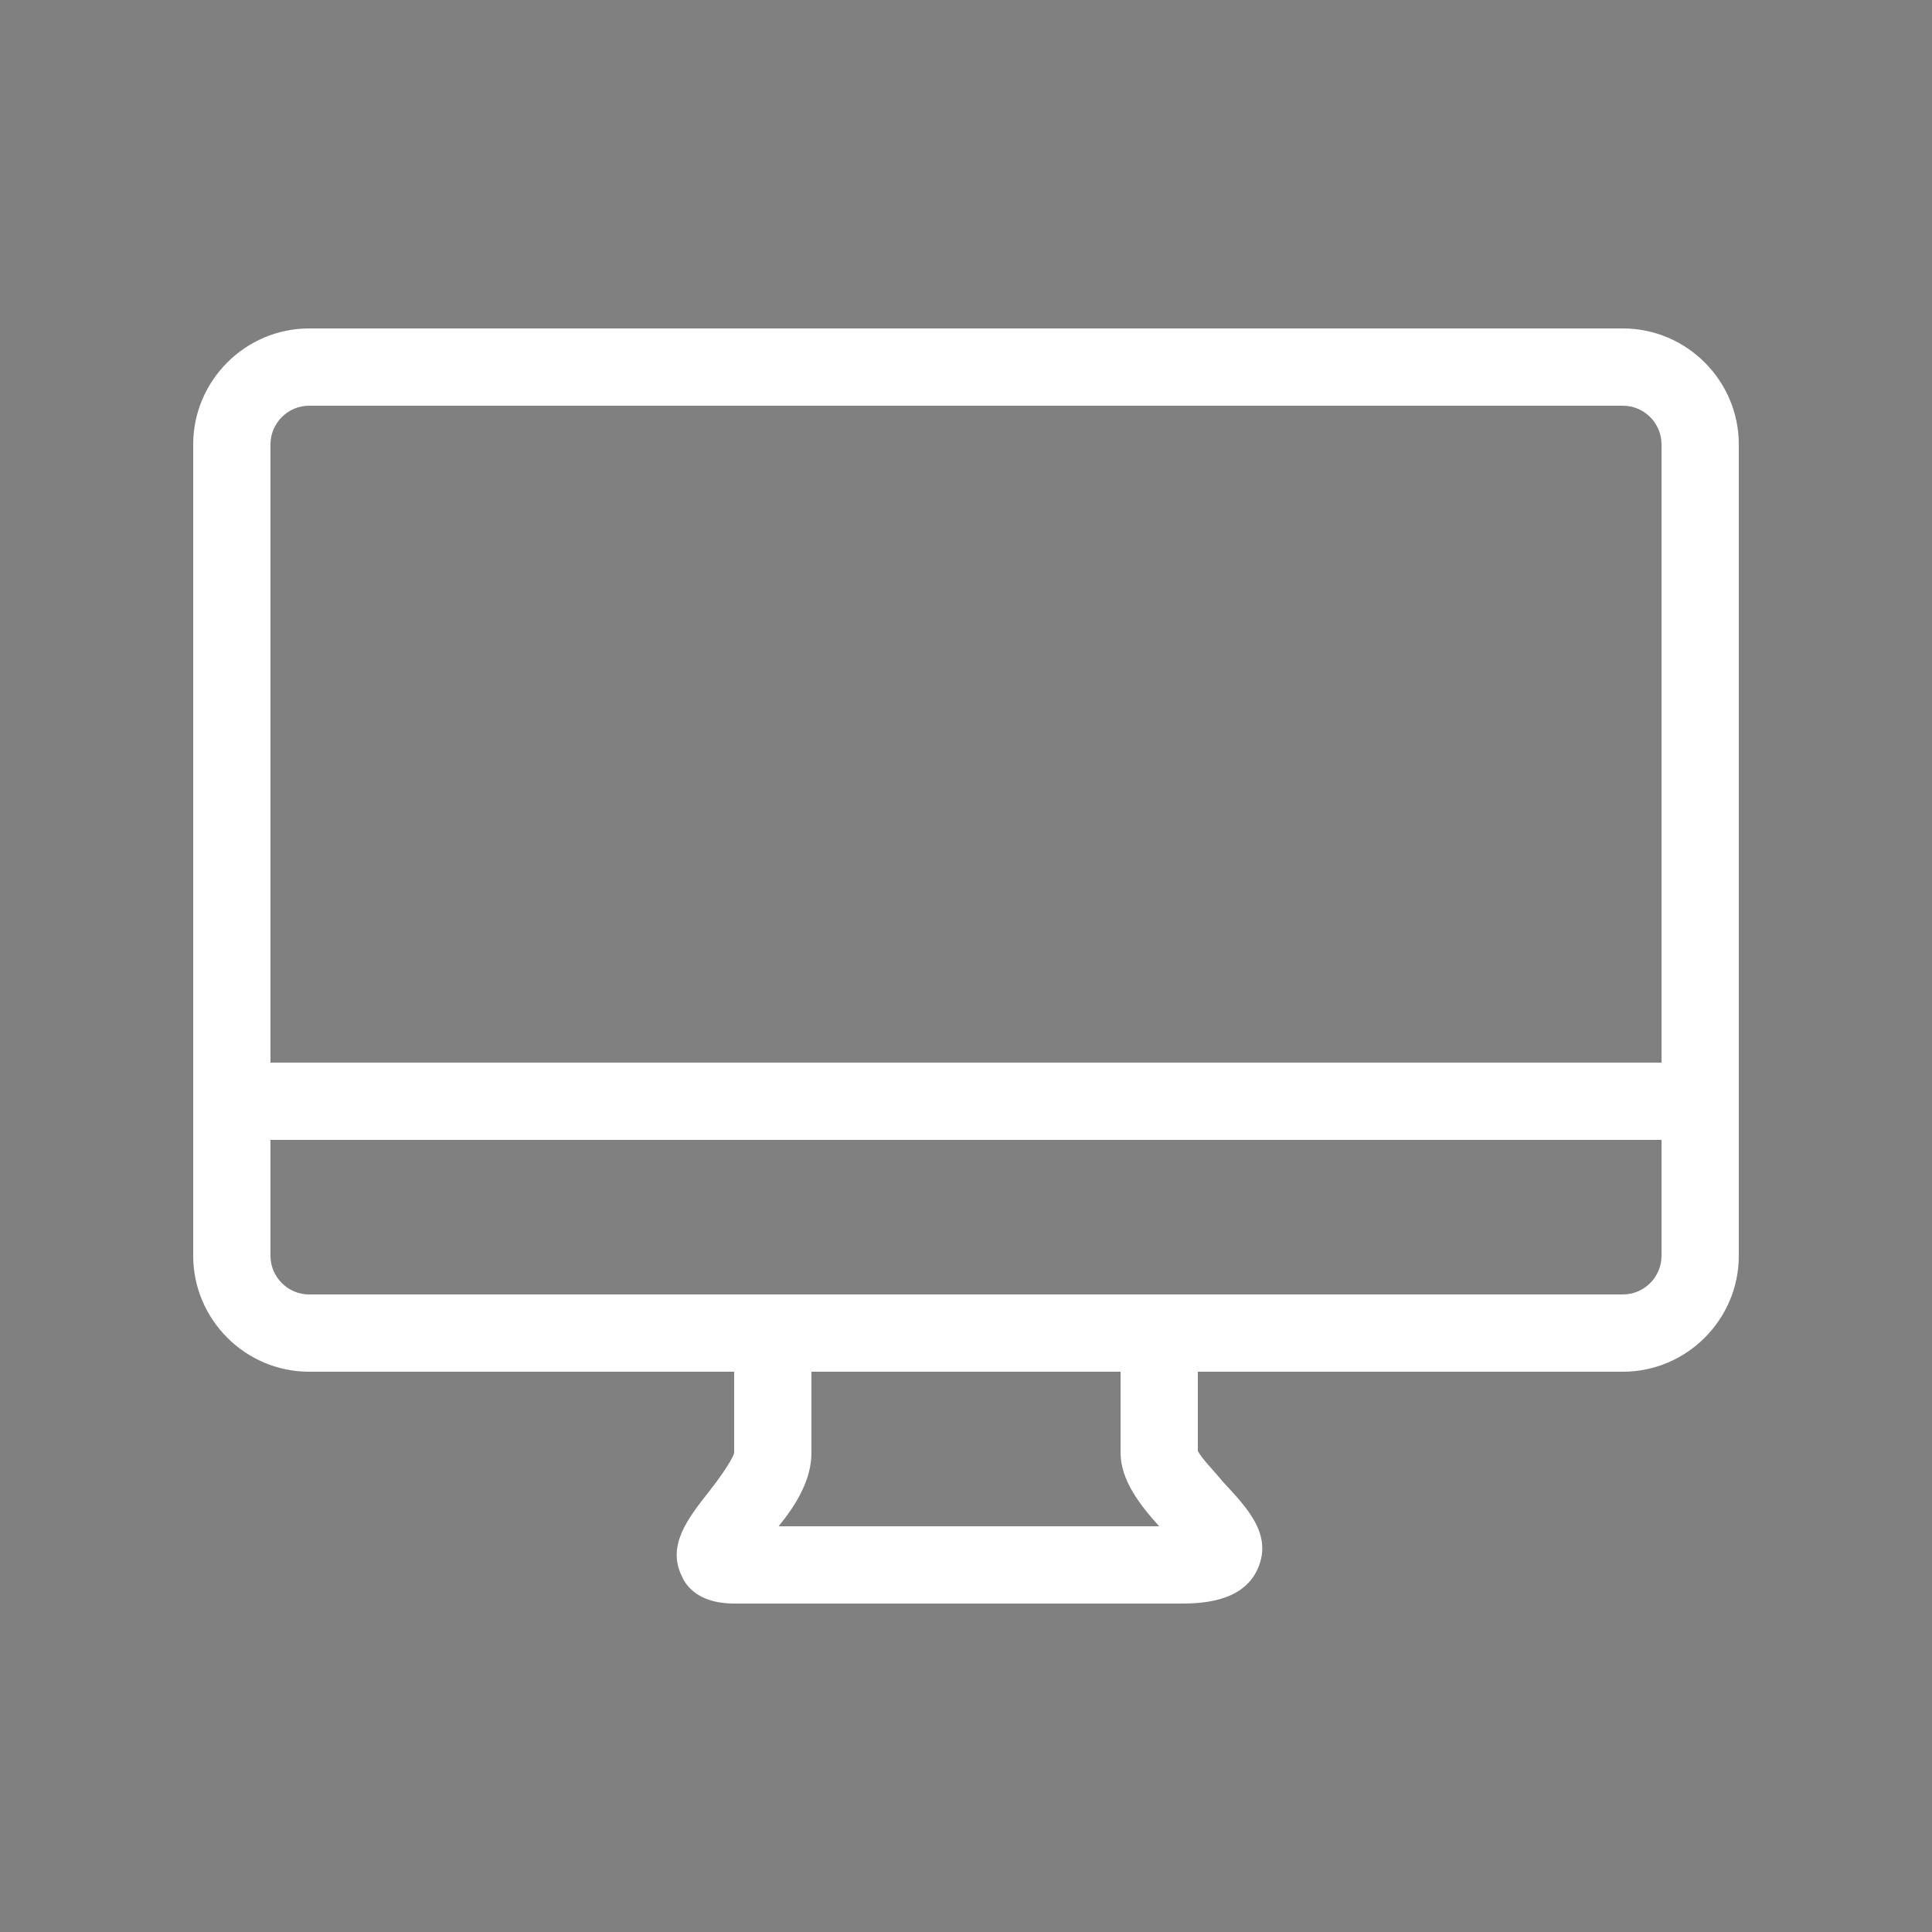 <?xml version="1.0" encoding="UTF-8"?> <svg xmlns="http://www.w3.org/2000/svg" xmlns:xlink="http://www.w3.org/1999/xlink" version="1.1" id="Layer_1" x="0px" y="0px" viewBox="0 0 100 100" style="enable-background:new 0 0 100 100;" xml:space="preserve"><rect x="0" y="0" width="100" height="100" fill="#808080" stroke="none"/> <style type="text/css"> .st0{fill:#FFFFFF;} .st1{fill:#0000FF;} </style> <path class="st0" d="M84,17H16c-3.3,0-6,2.7-6,6v42c0,3.3,2.7,6,6,6h22v4.2c-0.1,0.4-0.9,1.5-1.3,2c-1.1,1.4-2.2,2.8-1.4,4.4 c0.3,0.7,1.1,1.4,2.7,1.4h23c1,0,3.3,0,4.1-1.8c0.8-1.8-0.6-3.2-1.8-4.5c-0.4-0.5-1.1-1.2-1.3-1.6V71h22c3.3,0,6-2.7,6-6V23 C90,19.7,87.3,17,84,17z M40.3,79c0.9-1.1,1.7-2.4,1.7-3.8V71h16v4.2c0,1.4,1,2.7,2,3.8H40.3z M86,65c0,1.1-0.9,2-2,2H16 c-1.1,0-2-0.9-2-2v-6h72V65z M86,55H14V23c0-1.1,0.9-2,2-2h68c1.1,0,2,0.9,2,2V55z"></path> <path class="st1" d="M524-370v1684h-1784V-370H524 M532-378h-1800v1700H532V-378z"></path> </svg> 